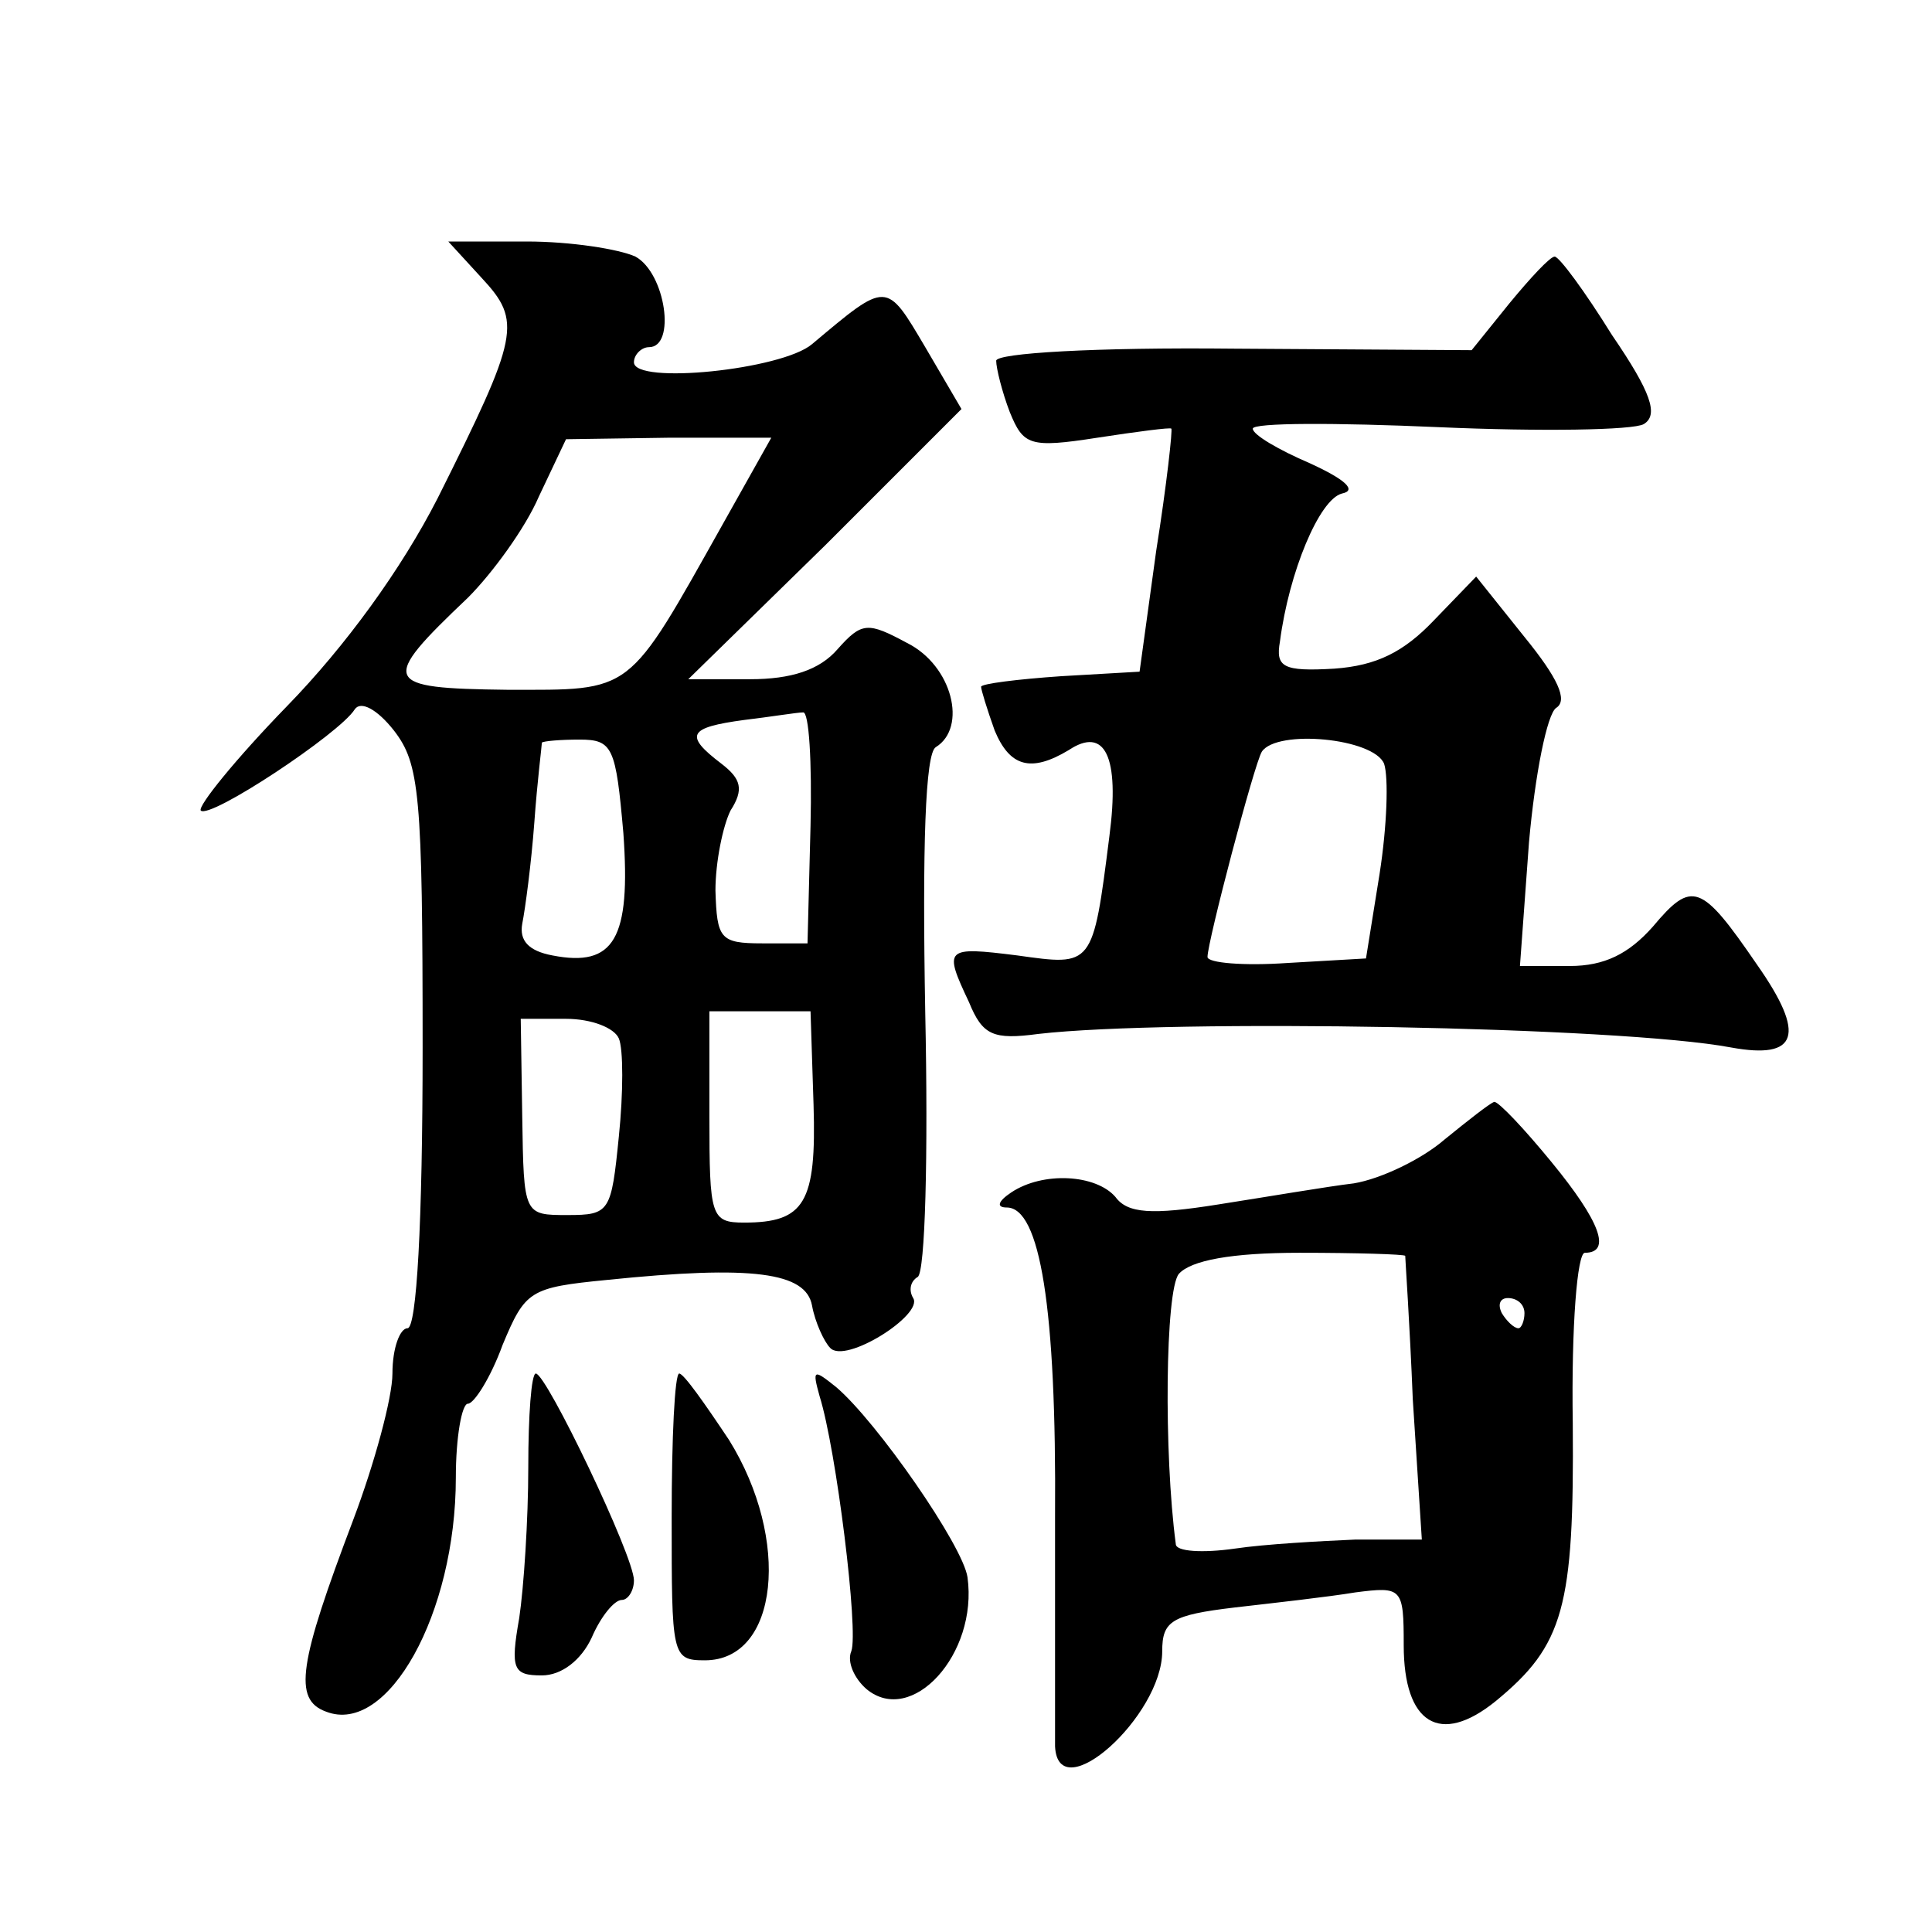 <?xml version="1.0" standalone="no"?>
<!DOCTYPE svg PUBLIC "-//W3C//DTD SVG 20010904//EN"
 "http://www.w3.org/TR/2001/REC-SVG-20010904/DTD/svg10.dtd">
<svg version="1.0" xmlns="http://www.w3.org/2000/svg"
 width="128pt" height="128pt" viewBox="0 0 128 128"
 preserveAspectRatio="xMidYMid meet">
<g transform="translate(0,128) scale(0.1,-0.1)"
fill="#0" stroke="none">
<path d="M319 1096 c27 -29 25 -38 -29 -146 -24 -47 -61 -98 -100 -138 -34 -35
-59 -66 -57 -69 6 -6 92 51 102 67 4 6 15 0 26 -14 17 -22 19 -42 19 -210 0 -117
-4 -186 -10 -186 -5 0 -10 -13 -10 -30 0 -16 -12 -60 -26 -97 -36 -95 -40 -119
-18 -127 41 -16 86 65 86 155 0 27 4 49 8 49 4 0 15 17 23 39 15 36 18 38 69 43
97 10 132 5 136 -17 2 -11 8 -24 12 -28 10 -11 62 22 55 33 -3 5 -2 11 3 14 5 3
7 81 5 175 -2 110 0 172 7 176 21 13 11 54 -19 69 -26 14 -30 14 -46 -4 -12 -14
-31 -20 -58 -20 l-41 0 91 89 90 90 -24 41 c-26 44 -25 44 -75 2 -20 -17 -118 -27
-118 -12 0 5 5 10 10 10 18 0 11 49 -9 60 -11 5 -43 10 -72 10 l-52 0 22 -24z m160
-163 c-64 -114 -59 -110 -143 -110 -83 1 -85 5 -26 61 16 16 38 46 47 67 l18 38
68 1 68 0 -32 -57z m58 -200 l-2 -78 -30 0 c-28 0 -30 3 -31 35 0 19 5 43 10 53
9 14 7 21 -6 31 -25 19 -22 24 15 29 17 2 35 5 39 5 4 1 6 -33 5 -75z m-124 -5
c5 -70 -6 -89 -47 -81 -16 3 -22 10 -20 21 2 10 6 40 8 67 2 28 5 51 5 53 1 1 12
2 25 2 22 0 24 -5 29 -62z m-3 -136 c3 -7 3 -36 0 -65 -5 -50 -6 -52 -34 -52 -29
0 -29 0 -30 65 l-1 65 30 0 c17 0 32 -6 35 -13z m129 -44 c2 -65 -6 -78 -46 -78
-22 0 -23 4 -23 70 l0 70 34 0 33 0 2 -62z M1000 1079 l-25 -31 -157 1 c-93 1 -158
-3 -158 -8 0 -5 4 -21 9 -34 9 -22 13 -24 58 -17 26 4 49 7 49 6 1 0 -3 -37 -10
-81 l-11 -80 -52 -3 c-29 -2 -53 -5 -53 -7 0 -2 4 -15 9 -29 10 -24 24 -28 49 -13
24 16 34 -4 27 -57 -11 -87 -11 -86 -61 -79 -48 6 -49 5 -32 -31 9 -22 16 -25 46
-21 87 10 385 5 459 -9 44 -8 50 8 17 55 -37 54 -43 56 -69 25 -16 -18 -32 -26
-55 -26 l-33 0 6 82 c4 45 12 85 18 89 8 5 1 20 -21 47 l-32 40 -28 -29 c-20 -21
-38 -30 -66 -32 -34 -2 -39 1 -36 18 6 46 26 94 41 98 10 2 3 9 -21 20 -21 9 -38
19 -38 23 0 4 55 4 123 1 68 -3 129 -2 136 2 10 6 5 21 -21 59 -18 29 -35 52 -38
52 -3 0 -16 -14 -30 -31z m-83 -305 c3 -9 2 -41 -3 -73 l-9 -56 -52 -3 c-29 -2
-53 0 -53 4 0 10 31 128 36 136 10 15 74 9 81 -8z M957 525 c-15 -13 -42 -26 -60
-29 -17 -2 -58 -9 -90 -14 -44 -7 -60 -6 -68 5 -13 15 -48 17 -69 3 -9 -6 -10 -10
-3 -10 22 0 33 -66 32 -205 0 -77 0 -146 0 -152 2 -42 71 20 71 63 0 20 6 24 48
29 26 3 62 7 80 10 31 4 32 3 32 -35 0 -52 24 -67 61 -37 45 37 52 62 51 184 -1
65 3 113 8 113 18 0 10 21 -22 60 -18 22 -35 40 -38 40 -3 -1 -17 -12 -33 -25z
m-26 -77 c0 -2 3 -45 5 -95 l6 -93 -44 0 c-23 -1 -60 -3 -80 -6 -21 -3 -39 -2 -39
3 -8 60 -7 168 2 179 8 9 35 14 80 14 38 0 69 -1 70 -2z m79 -38 c0 -5 -2 -10 -4
-10 -3 0 -8 5 -11 10 -3 6 -1 10 4 10 6 0 11 -4 11 -10z M350 308 c0 -35 -3 -80
-6 -100 -6 -34 -4 -38 15 -38 13 0 26 10 33 25 6 14 15 25 20 25 4 0 8 6 8 13 0
16 -58 137 -65 137 -3 0 -5 -28 -5 -62z M445 275 c0 -92 0 -95 22 -95 49 0 57 80
16 146 -16 24 -30 44 -33 44 -3 0 -5 -43 -5 -95z M543 355 c11 -35 26 -156 21 -169
-3 -7 2 -18 10 -25 30 -25 74 23 67 74 -3 21 -60 103 -87 126 -15 12 -16 12 -11
-6z"/>
</g>
</svg>
